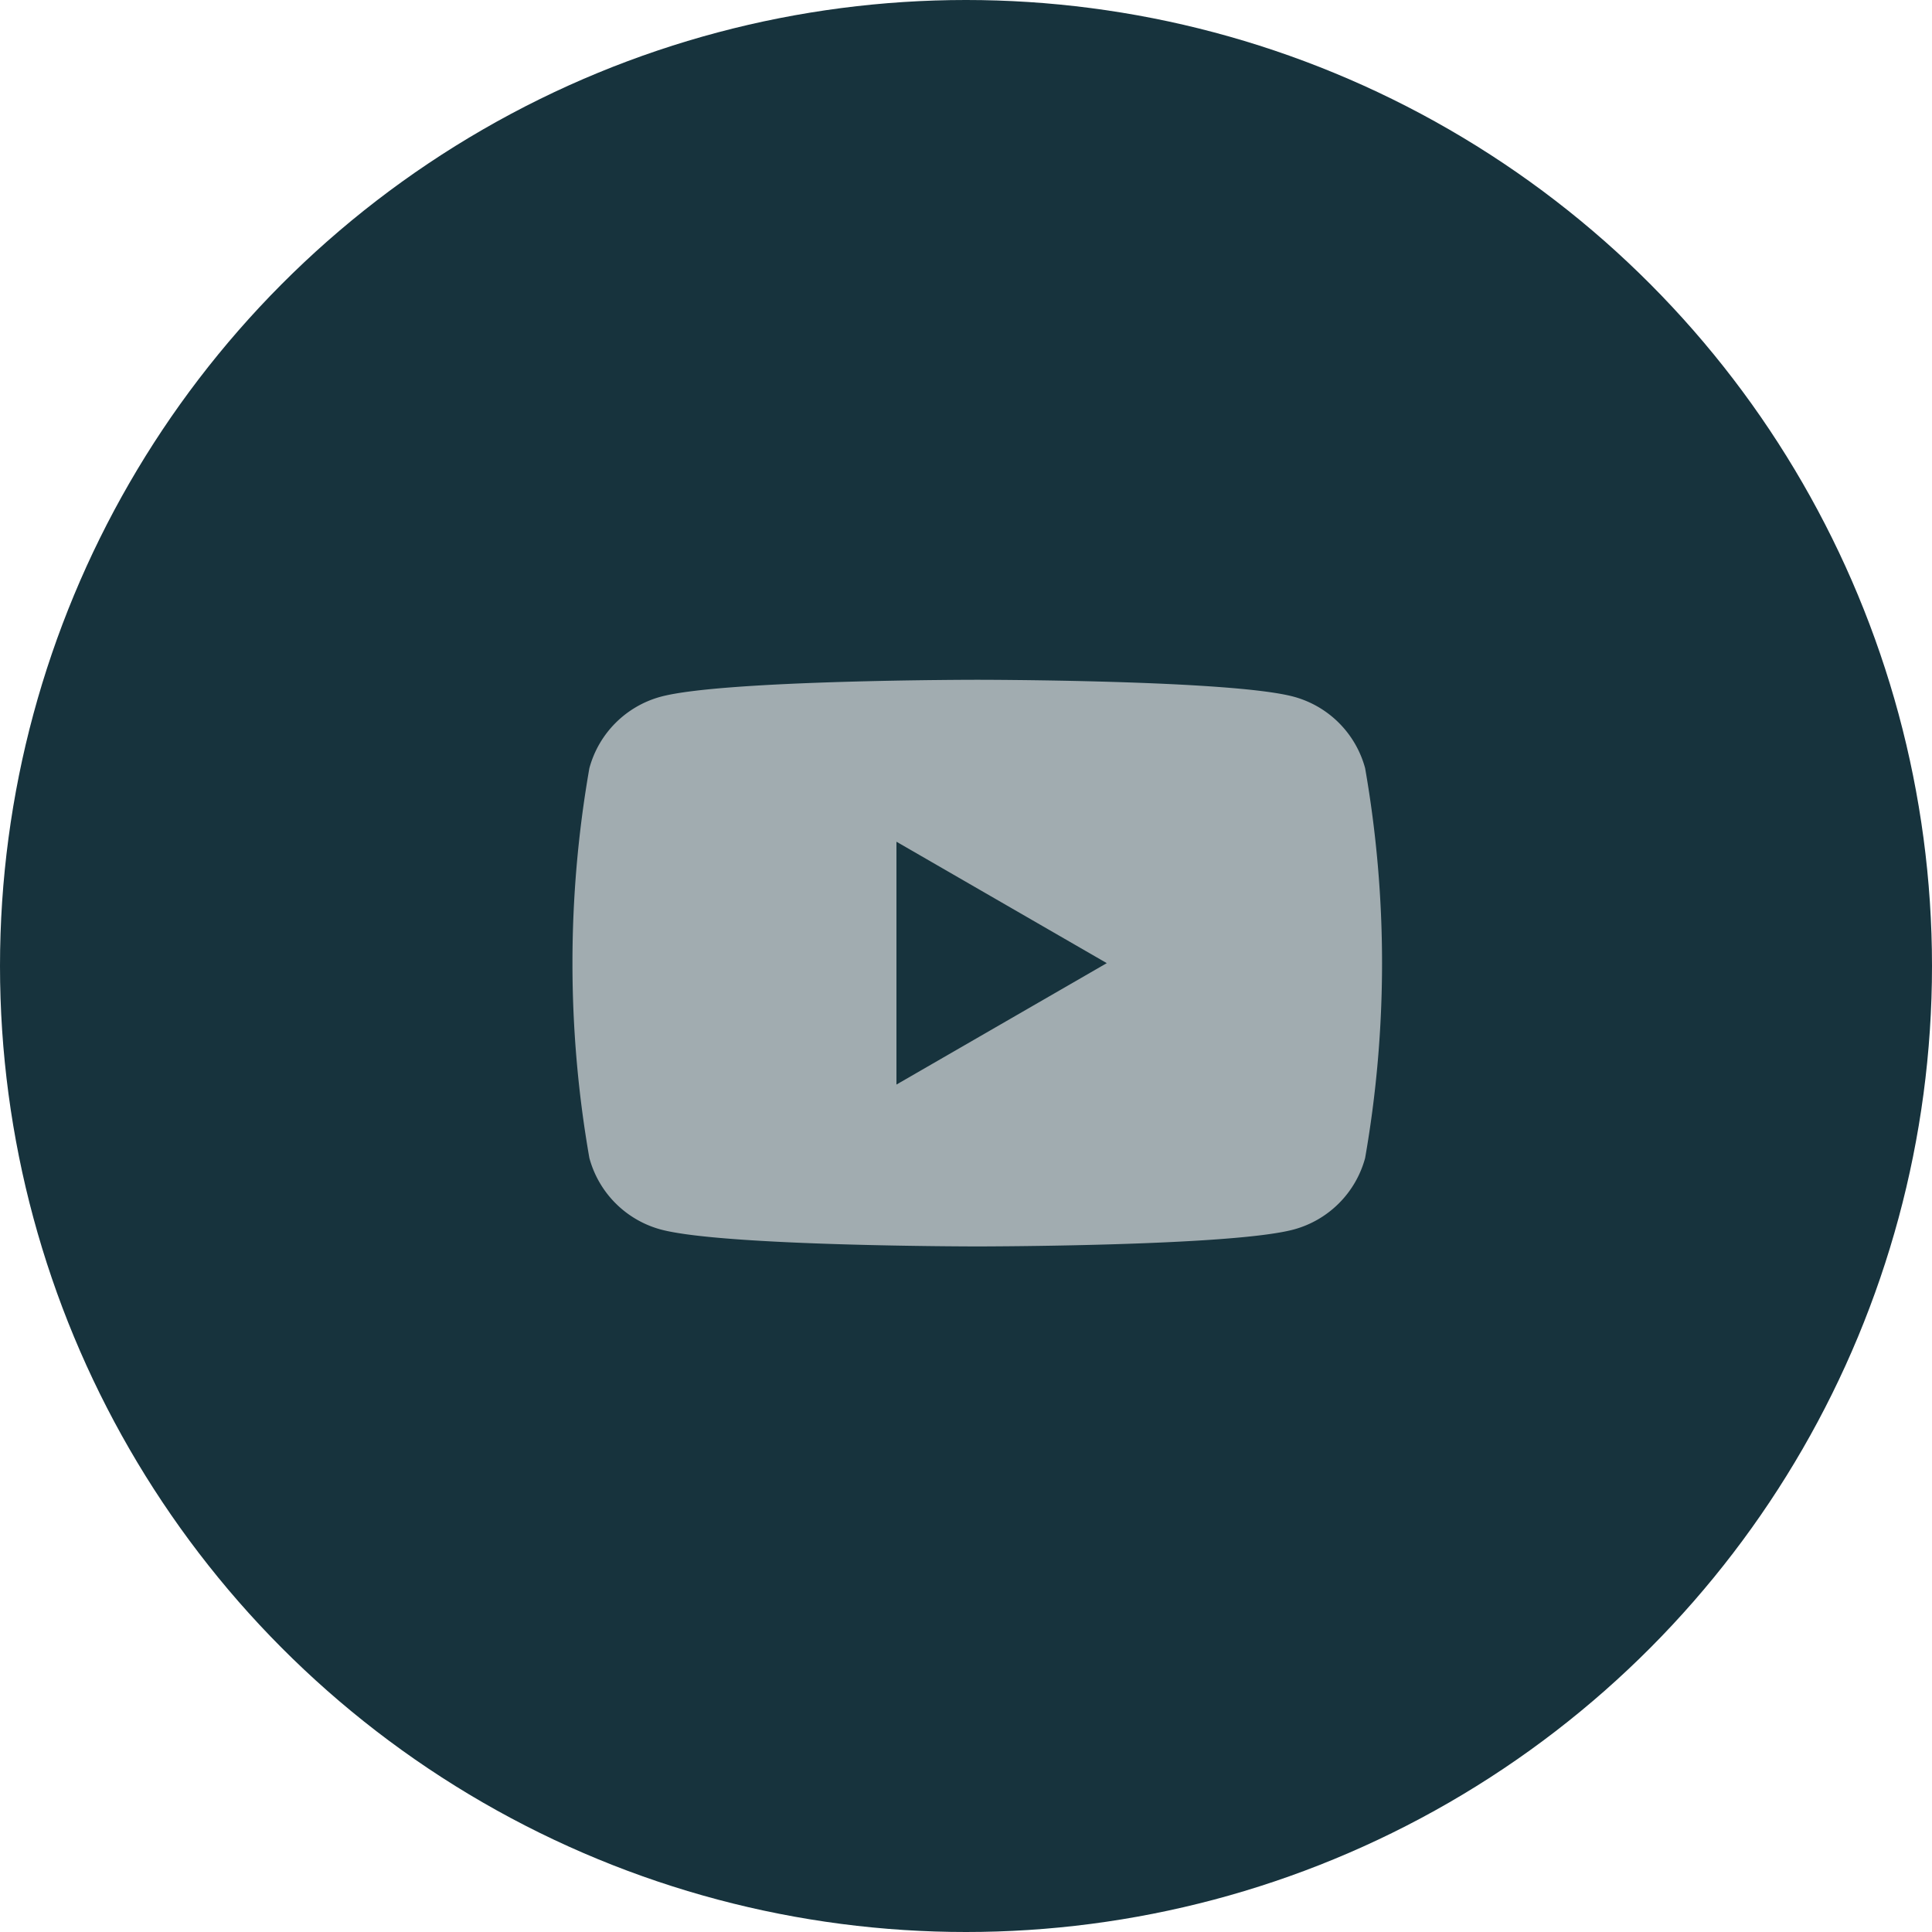 <svg id="Component_41_1" data-name="Component 41 – 1" xmlns="http://www.w3.org/2000/svg" width="54" height="54" viewBox="0 0 54 54">
  <circle id="Ellipse_29" data-name="Ellipse 29" cx="27" cy="27" r="27" fill="#17333d"/>
  <path id="Path_64903" data-name="Path 64903" d="M127.746,4.661a2.836,2.836,0,0,0-2-2c-1.764-.472-8.841-.472-8.841-.472s-7.076,0-8.842.472a2.838,2.838,0,0,0-2,2,31.62,31.62,0,0,0,0,10.894,2.838,2.838,0,0,0,2,2c1.764.472,8.842.472,8.842.472s7.076,0,8.841-.472a2.836,2.836,0,0,0,2-2,31.62,31.62,0,0,0,0-10.894m-13.1,8.842V6.715l5.879,3.394Z" transform="translate(-89.59 16.811)" fill="#a1acb0"/>
</svg>
